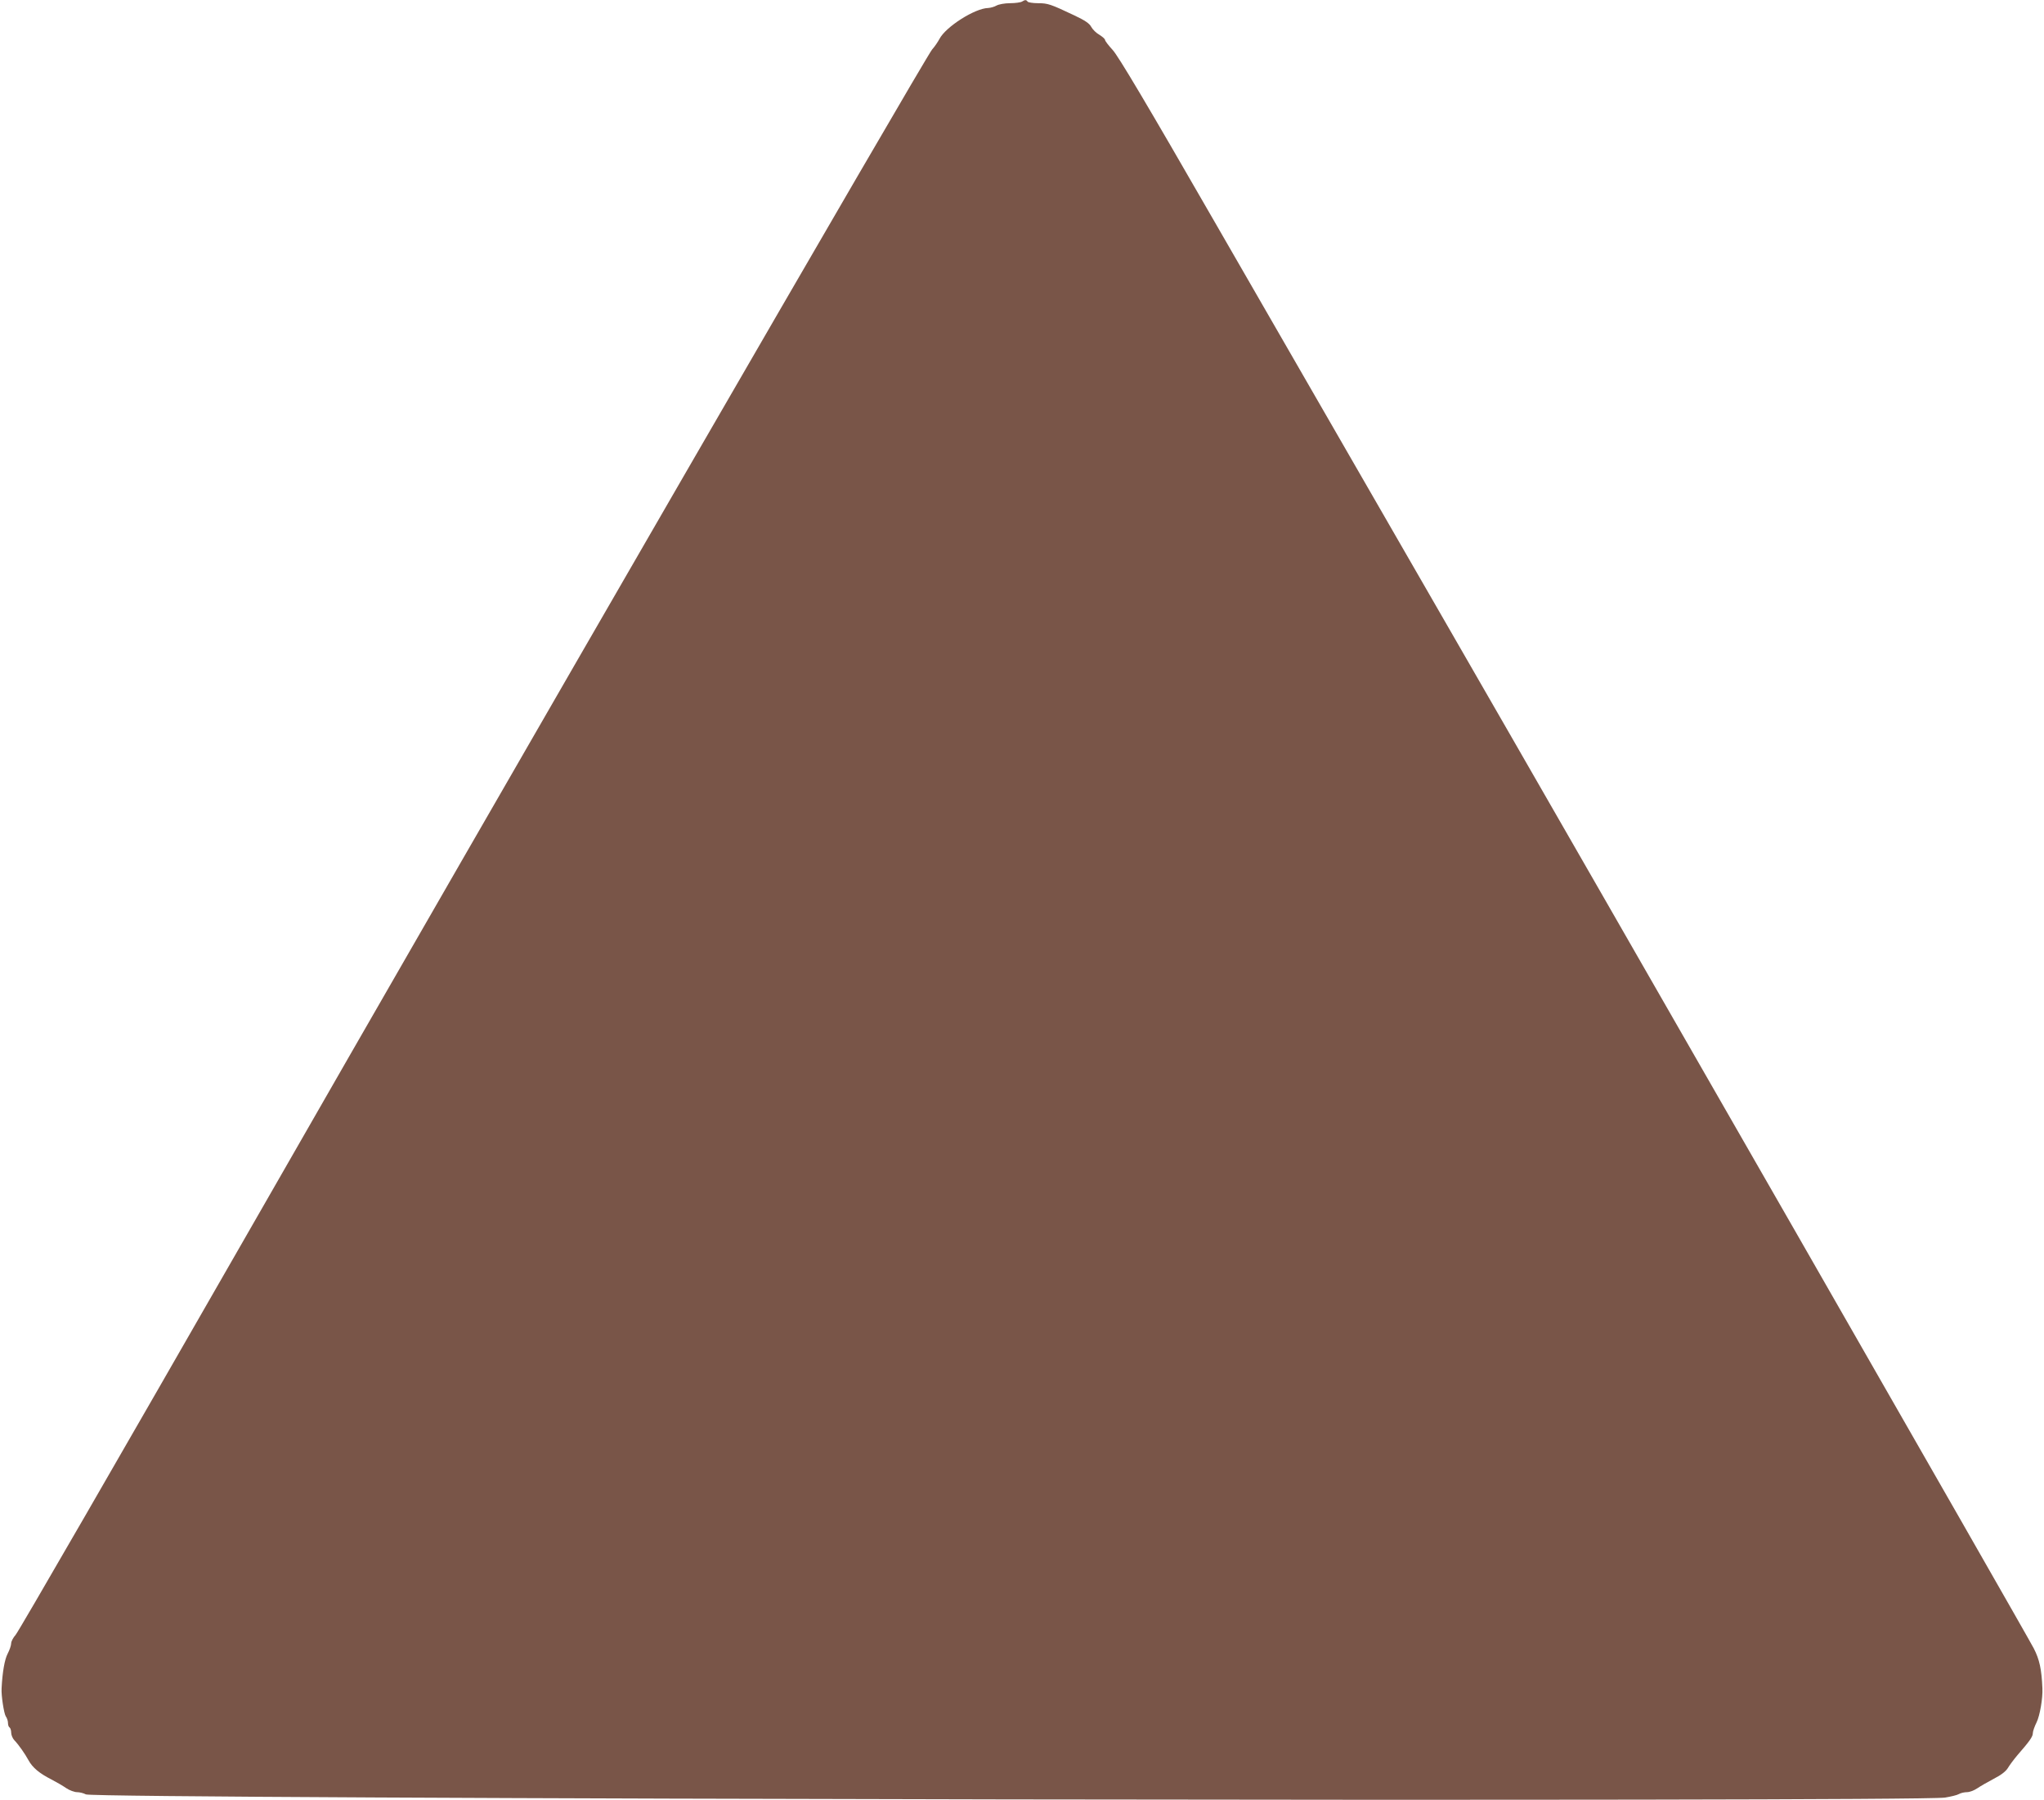 <?xml version="1.0" standalone="no"?>
<!DOCTYPE svg PUBLIC "-//W3C//DTD SVG 20010904//EN"
 "http://www.w3.org/TR/2001/REC-SVG-20010904/DTD/svg10.dtd">
<svg version="1.0" xmlns="http://www.w3.org/2000/svg"
 width="1280pt" height="1127pt" viewBox="0 0 1280 1127"
 preserveAspectRatio="xMidYMid meet">
<g transform="translate(0,1127) scale(0.1,-0.1)"
fill="#795548" stroke="none">
<path d="M6400 11260 c-8 -5 -42 -10 -75 -10 -33 0 -71 -7 -85 -15 -14 -8 -37
-14 -51 -15 -83 -1 -267 -118 -306 -194 -9 -17 -29 -47 -46 -66 -45 -53 -2689
-4624 -4294 -7425 -779 -1358 -1429 -2484 -1445 -2500 -15 -17 -28 -41 -28
-53 0 -13 -10 -42 -22 -65 -19 -36 -33 -116 -38 -217 -3 -45 15 -158 26 -175
8 -11 14 -29 14 -42 0 -12 4 -25 10 -28 5 -3 10 -18 10 -32 0 -15 9 -36 19
-47 28 -29 67 -85 90 -127 25 -46 69 -82 142 -119 31 -16 74 -41 94 -55 21
-14 51 -25 67 -25 16 0 41 -6 56 -14 57 -29 11441 -48 11642 -20 36 6 75 15
87 22 12 7 35 12 51 12 16 0 45 11 64 24 19 13 66 40 104 60 47 24 76 47 89
69 10 17 37 53 59 79 77 88 96 116 96 137 0 12 11 43 24 69 20 41 39 150 36
212 -5 119 -18 180 -54 250 -50 97 -2680 4683 -3731 6505 -444 770 -1073 1861
-1398 2425 -427 742 -604 1039 -639 1077 -26 28 -48 57 -48 63 0 6 -16 20 -35
32 -20 11 -42 33 -51 49 -11 22 -39 41 -107 73 -148 70 -165 76 -227 76 -32 0
-62 5 -65 10 -8 12 -16 12 -35 0z"/>
</g>
</svg>
